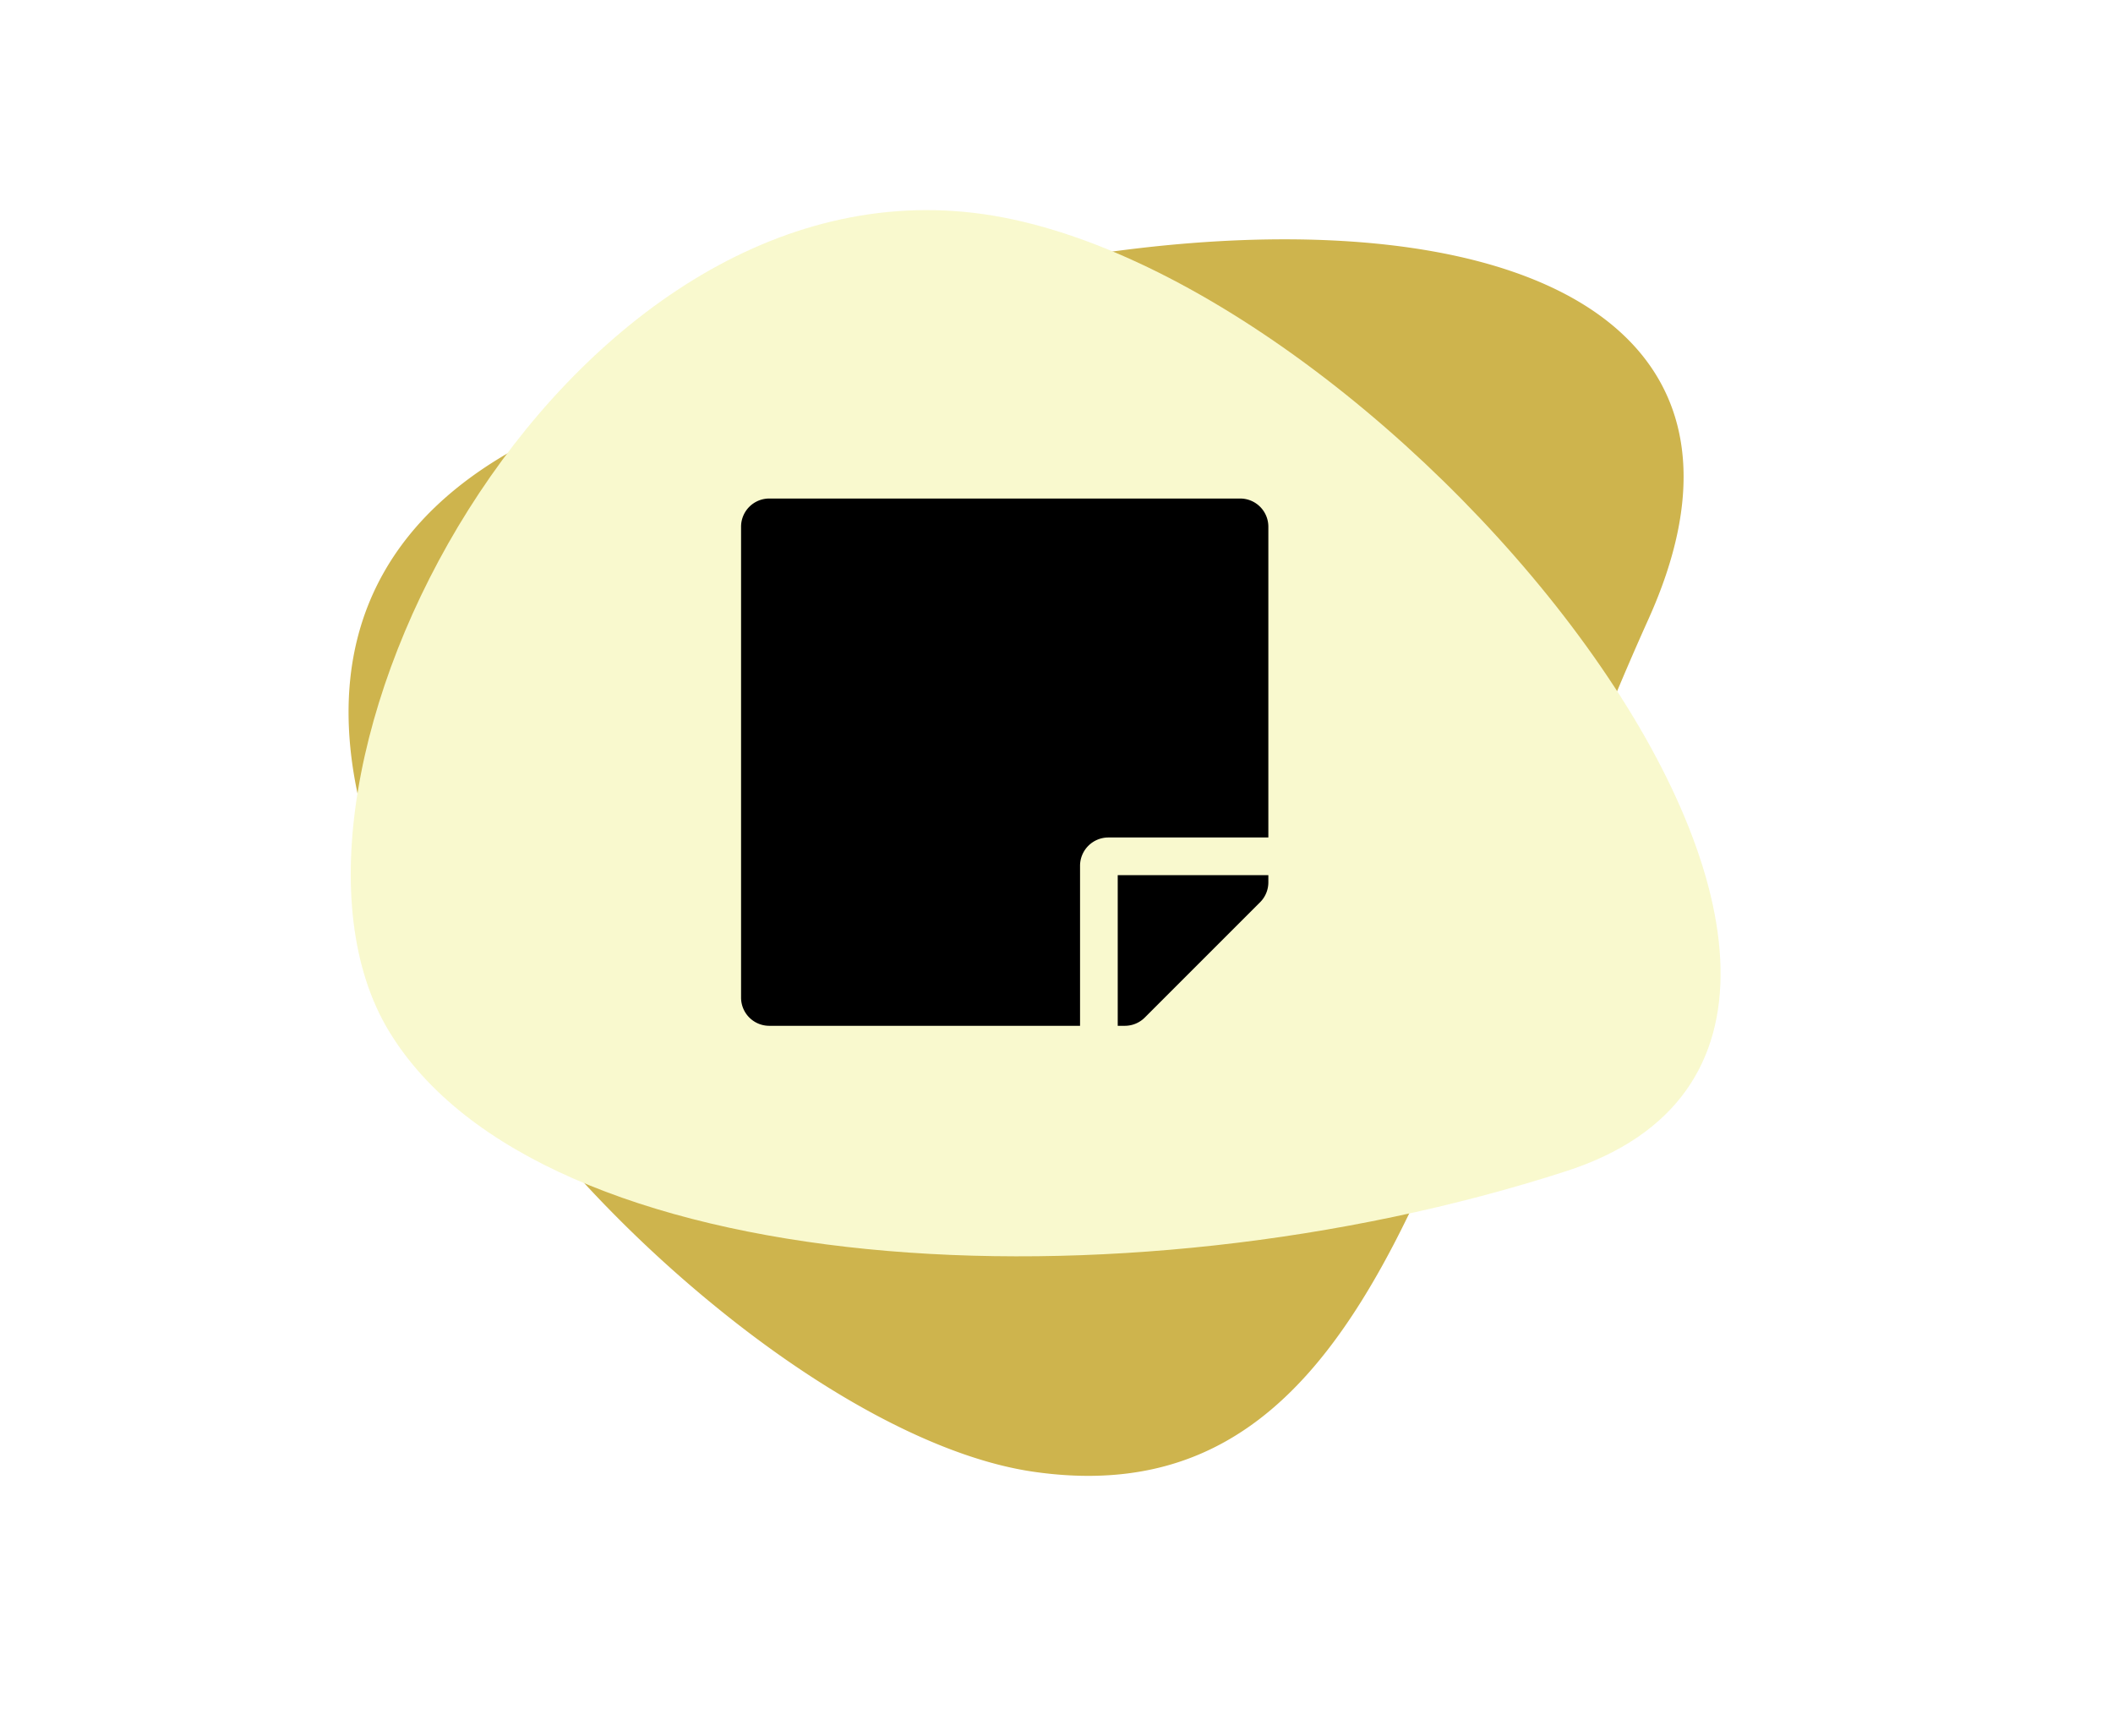 <svg xmlns="http://www.w3.org/2000/svg" xmlns:xlink="http://www.w3.org/1999/xlink" width="285.602" height="234.611" viewBox="0 0 285.602 234.611">
  <defs>
    <filter id="Path_2" x="0" y="0" width="285.602" height="234.611" filterUnits="userSpaceOnUse">
      <feOffset dy="3" input="SourceAlpha"/>
      <feGaussianBlur stdDeviation="10" result="blur"/>
      <feFlood flood-opacity="0.29"/>
      <feComposite operator="in" in2="blur"/>
      <feComposite in="SourceGraphic"/>
    </filter>
  </defs>
  <g id="Group_10" data-name="Group 10" transform="translate(-6.749 -124.615)">
    <g id="Group_4" data-name="Group 4" transform="translate(-41.799 -41.825)">
      <g id="Group_3" data-name="Group 3" transform="translate(23.648 88.088)">
        <g transform="matrix(1, 0, 0, 1, 24.9, 78.35)" filter="url(#Path_2)">
          <path id="Path_2-2" data-name="Path 2" d="M139.7,195.935c-11.689-1.688-25.856-9.057-39.492-19.564a172.565,172.565,0,0,1-36.512-38.532c-9.83-14.486-16.371-29.9-16.578-43.886-.211-14.188,6.1-27.07,22.348-36.165A233.021,233.021,0,0,1,124.7,36.042c19.816-5.067,39.612-7.451,56.582-6.478,17.262.989,31.374,5.438,39.33,13.905s9.6,20.79,2.208,37.2C215.6,96.7,209.791,112.545,204.34,127.115,199,141.4,193.981,154.488,188.3,165.351c-5.588,10.678-11.837,19.228-19.7,24.645C160.855,195.335,151.528,197.643,139.7,195.935Z" transform="translate(0 0)" fill="#ceb44d"/>
        </g>
        <path id="Path_1" data-name="Path 1" d="M-30.641,98.541C-19.093,43.014,91.191-31.712,105.37,30.087s2.728,139.467-32.742,156.87S-42.19,154.068-30.641,98.541Z" transform="translate(257.377 129.065) rotate(85)" fill="#f9f9ce"/>
      </g>
      <path id="Icon_awesome-sticky-note" data-name="Icon awesome-sticky-note" d="M49.634,48.066H71.27v-42A3.809,3.809,0,0,0,67.452,2.25H3.818A3.809,3.809,0,0,0,0,6.068V69.7A3.809,3.809,0,0,0,3.818,73.52h42V51.884A3.829,3.829,0,0,1,49.634,48.066Zm20.522,8.75-15.59,15.59a3.815,3.815,0,0,1-2.7,1.114h-.955V53.157H71.27v.97A3.806,3.806,0,0,1,70.156,56.816Z" transform="translate(148.714 231.575)"/>
    </g>
  </g>
</svg>
